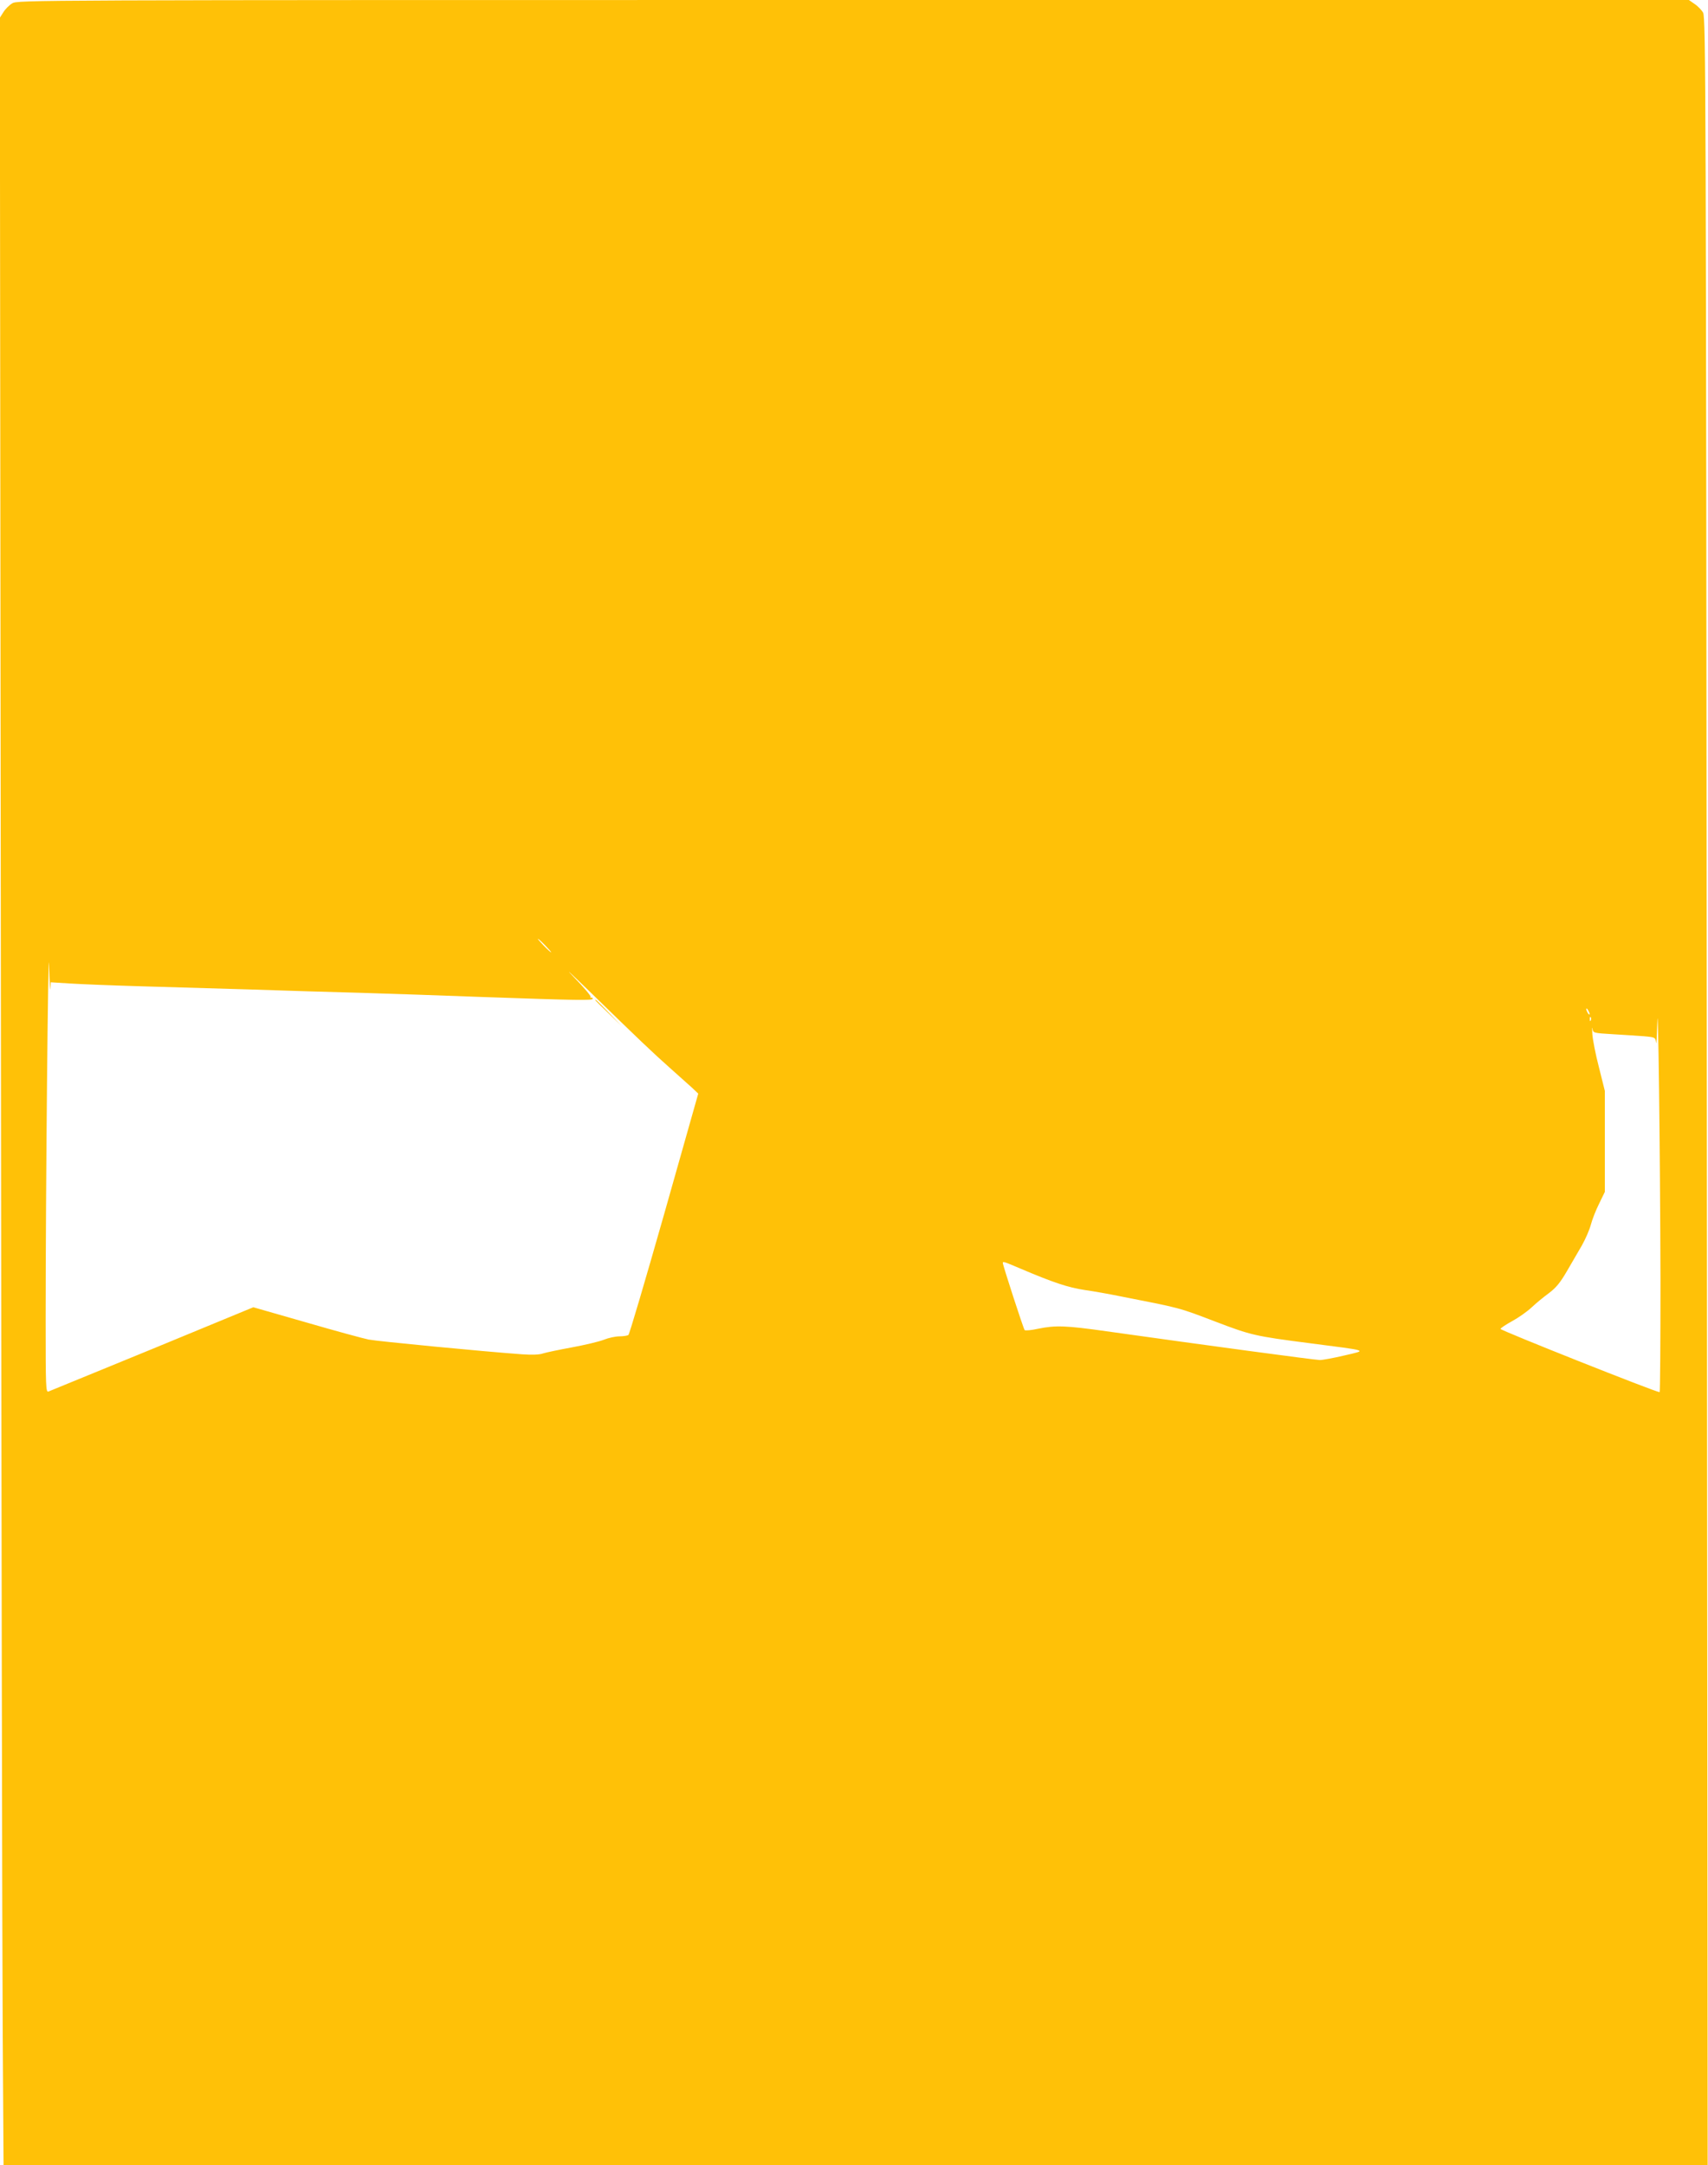 <?xml version="1.0" standalone="no"?>
<!DOCTYPE svg PUBLIC "-//W3C//DTD SVG 20010904//EN"
 "http://www.w3.org/TR/2001/REC-SVG-20010904/DTD/svg10.dtd">
<svg version="1.0" xmlns="http://www.w3.org/2000/svg"
 width="1010pt" height="1280pt" viewBox="0 0 1010 1280"
 preserveAspectRatio="xMidYMid meet">
<g transform="translate(0,1280) scale(0.1,-0.1)"
fill="#ffc107" stroke="none">
<path d="M72 12780 c-18 -11 -41 -34 -52 -52 l-21 -33 6 -5560 c3 -3058 8
-5914 11 -6347 l5 -788 5039 0 5038 0 -5 6348 c-5 5941 -6 6349 -22 6377 -9
16 -32 40 -51 52 l-33 23 -4941 0 c-4913 0 -4941 0 -4974 -20z m226 -5826 l2
39 113 -7 c61 -4 257 -12 435 -17 177 -5 469 -14 650 -19 180 -6 462 -15 627
-19 165 -5 494 -16 730 -25 571 -20 650 -21 650 -10 0 5 -4 8 -10 6 -5 -2 -6
0 -2 4 4 4 -41 58 -100 118 -59 61 -22 27 82 -74 308 -300 385 -373 484 -461
52 -46 112 -100 133 -119 l37 -35 -201 -710 c-111 -390 -206 -713 -212 -717
-6 -4 -30 -8 -53 -8 -23 0 -65 -9 -92 -20 -28 -11 -112 -31 -188 -45 -76 -14
-153 -30 -172 -36 -22 -8 -67 -9 -125 -5 -225 16 -856 77 -906 87 -30 6 -196
51 -368 101 l-314 90 -596 -246 c-329 -135 -605 -248 -615 -252 -16 -6 -17 19
-17 428 0 759 15 2280 20 2093 3 -99 7 -162 8 -141z m2927 256 c21 -22 37 -40
34 -40 -3 0 -23 18 -44 40 -21 22 -37 40 -34 40 3 0 23 -18 44 -40z m6594
-1977 c0 -365 -2 -663 -5 -663 -23 0 -944 366 -941 374 2 6 33 26 69 46 37 20
88 56 115 81 26 25 73 63 103 85 42 32 66 61 105 128 28 48 68 117 89 153 21
37 45 92 53 122 8 31 30 87 49 125 l34 70 0 298 0 299 -35 140 c-20 76 -37
165 -39 197 -2 31 -2 45 1 31 4 -26 5 -26 121 -33 64 -4 147 -9 184 -12 66 -6
67 -7 71 -38 2 -17 5 34 7 114 5 210 17 -745 19 -1517z m-419 1572 c0 -5 -5
-3 -10 5 -5 8 -10 20 -10 25 0 6 5 3 10 -5 5 -8 10 -19 10 -25z m7 -37 c-3 -8
-6 -5 -6 6 -1 11 2 17 5 13 3 -3 4 -12 1 -19z m-3374 -1467 c195 -83 282 -112
381 -127 56 -8 145 -24 199 -35 377 -74 351 -67 577 -153 207 -79 232 -85 550
-126 363 -47 346 -41 210 -73 -63 -15 -129 -27 -145 -27 -27 0 -666 86 -1262
170 -240 34 -302 36 -404 15 -40 -9 -76 -12 -80 -8 -7 8 -129 383 -129 397 0
10 7 8 103 -33z"/>
<path d="M3520 6887 c0 -1 35 -36 78 -77 l77 -75 -75 78 c-69 71 -80 82 -80
74z"/>
</g>
</svg>
